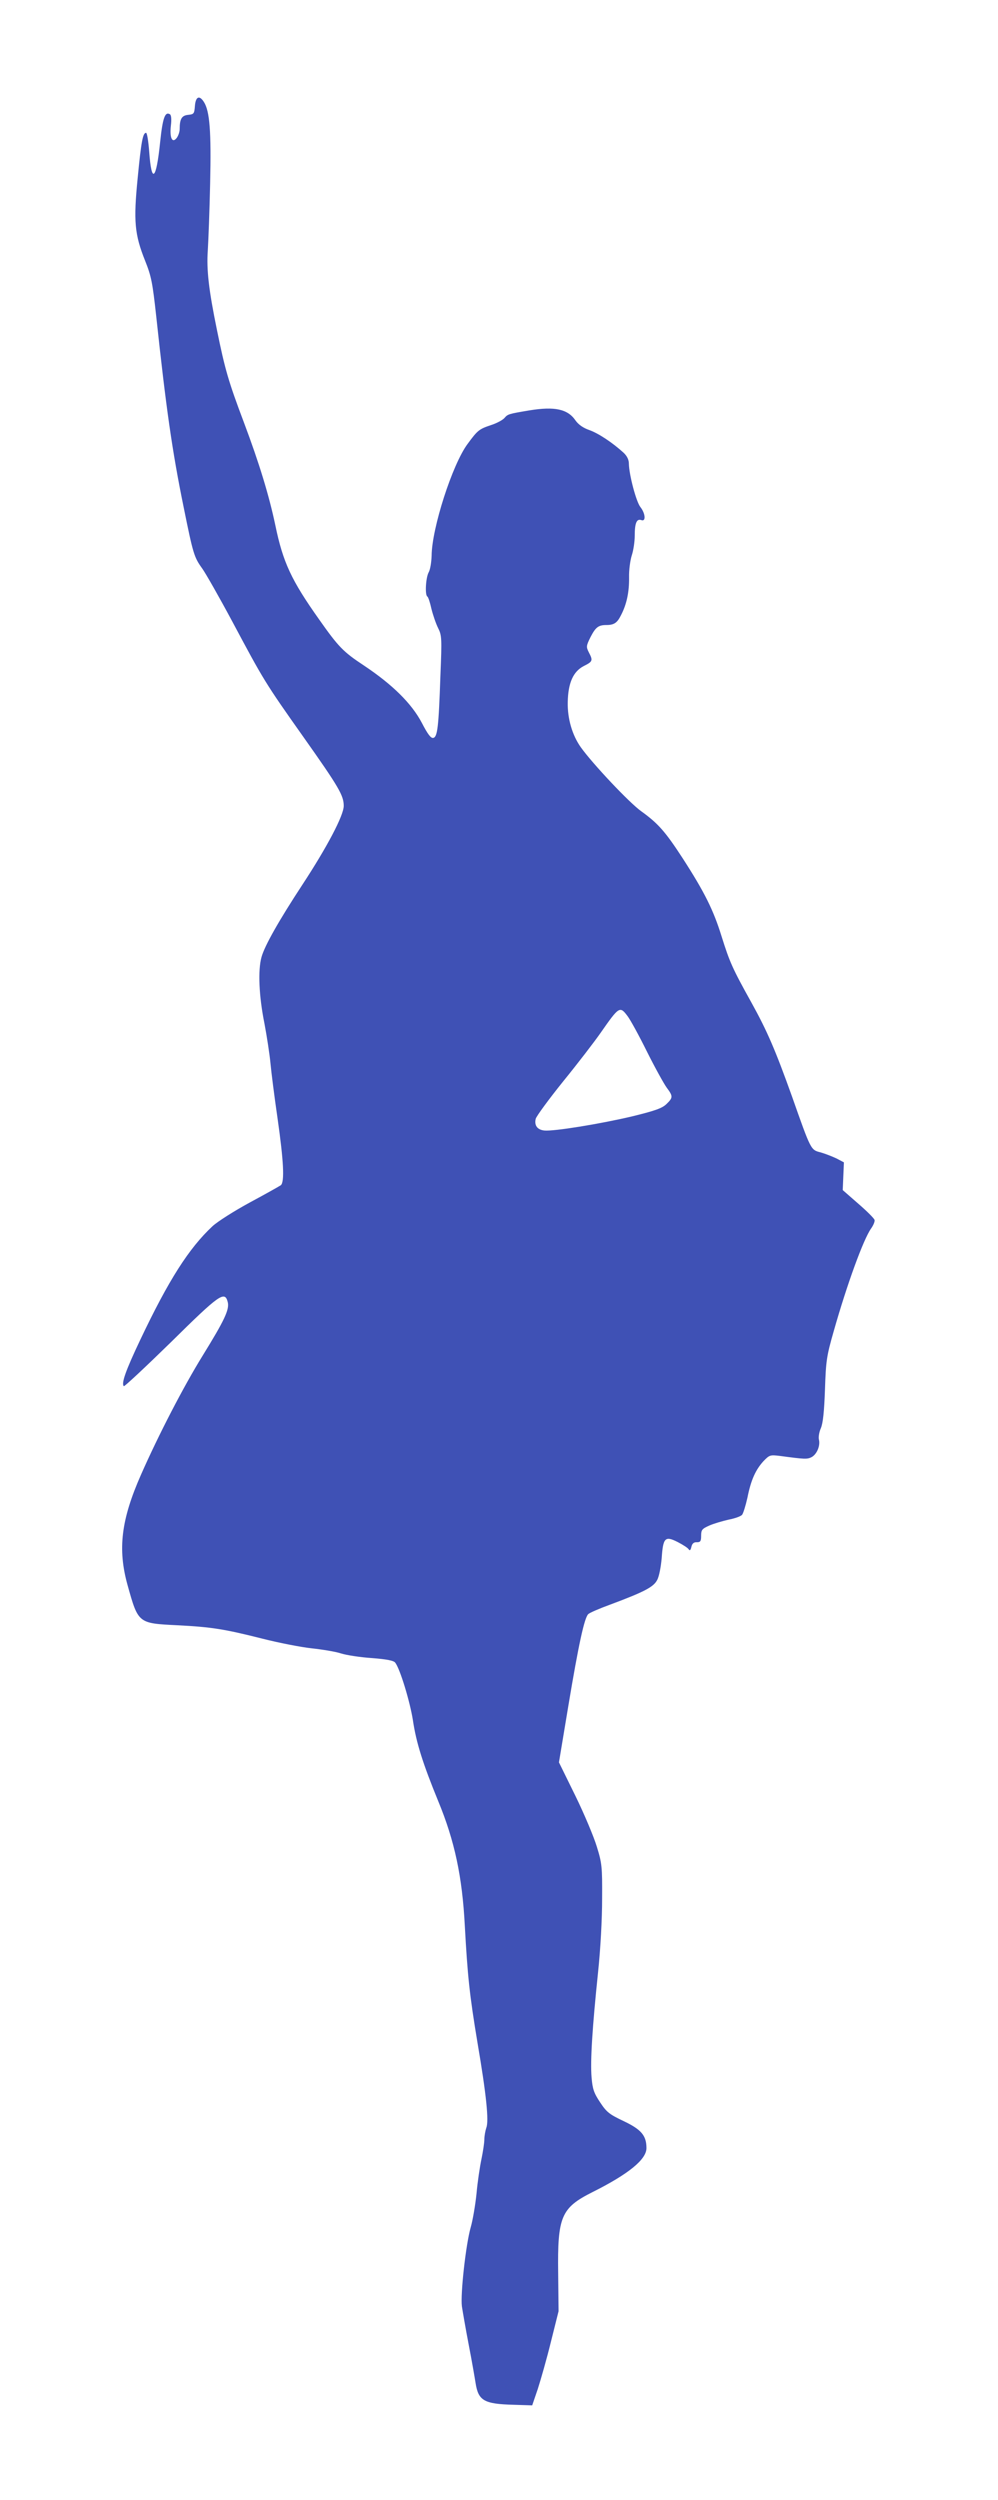 <?xml version="1.0" standalone="no"?>
<!DOCTYPE svg PUBLIC "-//W3C//DTD SVG 20010904//EN"
 "http://www.w3.org/TR/2001/REC-SVG-20010904/DTD/svg10.dtd">
<svg version="1.0" xmlns="http://www.w3.org/2000/svg"
 width="511pt" height="1280pt" viewBox="0 0 511 1280"
 preserveAspectRatio="xMidYMid meet">
<g transform="translate(0,1280) scale(0.1,-0.1)"
fill="#3f51b5" stroke="none">
<path d="M998 12258 c-3 -40 -5 -43 -34 -46 -33 -3 -44 -20 -44 -73 0 -14 -7
-34 -15 -45 -23 -30 -37 0 -30 63 4 32 2 54 -5 58 -25 15 -37 -18 -50 -142
-20 -196 -44 -218 -56 -50 -4 53 -11 97 -16 97 -17 0 -25 -46 -43 -231 -22
-221 -16 -289 38 -424 32 -80 38 -112 57 -285 50 -466 81 -687 141 -980 48
-237 53 -253 94 -310 18 -25 88 -148 156 -275 158 -296 165 -309 361 -586 184
-260 208 -302 208 -355 0 -49 -86 -212 -212 -404 -120 -183 -193 -312 -209
-370 -19 -68 -13 -201 15 -340 13 -69 27 -161 31 -205 4 -44 20 -170 36 -280
31 -217 37 -326 17 -343 -7 -5 -78 -45 -158 -88 -81 -44 -166 -98 -192 -122
-121 -113 -225 -276 -370 -582 -74 -156 -98 -223 -84 -237 3 -3 111 98 241
225 248 245 276 265 291 206 10 -38 -17 -94 -128 -274 -99 -160 -227 -408
-316 -610 -102 -231 -120 -381 -69 -565 55 -197 54 -196 255 -206 175 -9 239
-19 437 -69 83 -21 195 -43 250 -49 55 -6 123 -17 150 -26 28 -9 99 -20 159
-24 77 -6 113 -13 120 -24 25 -33 75 -199 90 -293 17 -116 51 -223 130 -416
84 -203 123 -387 136 -638 14 -255 24 -353 65 -599 45 -264 59 -400 45 -435
-5 -15 -10 -42 -10 -59 0 -18 -7 -63 -15 -102 -8 -38 -20 -117 -25 -175 -6
-58 -19 -136 -30 -174 -25 -88 -53 -342 -45 -404 4 -26 19 -114 35 -197 16
-82 31 -170 35 -195 14 -91 43 -108 195 -112 l95 -3 29 85 c15 47 46 155 67
241 l39 156 -2 194 c-4 291 15 335 176 416 184 92 276 167 276 225 0 64 -26
95 -116 138 -74 35 -88 46 -121 96 -32 48 -39 68 -44 128 -7 85 4 258 33 536
13 124 21 274 21 380 1 163 -1 181 -27 265 -15 50 -64 167 -110 261 l-84 171
48 289 c52 312 82 451 102 470 7 7 58 29 113 49 174 65 222 90 240 126 10 18
19 67 23 111 7 105 17 116 82 83 27 -14 52 -30 56 -37 6 -9 10 -5 14 12 4 18
13 25 28 24 18 0 22 5 22 33 0 31 5 36 43 53 23 10 68 23 99 30 31 6 62 17 68
25 6 8 18 47 27 87 18 91 42 143 82 187 31 32 34 33 84 27 127 -17 140 -18
163 -6 27 15 45 59 37 90 -3 11 1 38 10 58 11 26 17 85 21 197 5 148 8 171 45
300 68 240 152 470 191 525 12 17 20 36 18 44 -2 8 -39 45 -83 83 l-80 70 3
71 3 71 -38 20 c-21 10 -57 24 -81 31 -51 13 -49 9 -147 287 -85 237 -126 333
-208 481 -98 176 -111 207 -152 337 -42 136 -88 228 -199 400 -89 137 -126
179 -212 241 -61 43 -250 244 -310 328 -44 62 -69 147 -67 232 2 98 28 156 82
184 46 23 48 28 26 70 -14 28 -14 33 9 79 26 50 40 61 81 61 39 0 55 11 74 49
30 57 43 120 42 195 -1 38 6 88 14 113 8 24 15 69 15 101 0 64 10 88 34 79 24
-9 21 34 -5 67 -22 28 -58 166 -59 222 0 20 -9 39 -27 56 -57 52 -128 99 -175
116 -32 11 -56 28 -71 49 -40 59 -107 73 -236 52 -107 -18 -111 -19 -128 -39
-10 -11 -40 -27 -68 -36 -62 -21 -69 -26 -121 -97 -78 -105 -183 -432 -184
-572 -1 -33 -7 -71 -15 -85 -15 -27 -20 -116 -7 -124 5 -3 14 -31 21 -63 8
-32 23 -76 34 -98 19 -38 20 -51 12 -245 -9 -264 -15 -314 -37 -318 -12 -2
-28 19 -58 77 -52 99 -150 196 -297 294 -106 70 -130 95 -230 237 -141 199
-184 291 -223 480 -32 152 -82 317 -161 527 -80 212 -97 272 -138 473 -42 205
-54 308 -47 408 3 48 9 203 12 344 6 266 -2 369 -32 416 -23 36 -42 28 -46
-20z m2215 -4660 c14 -18 59 -100 100 -183 41 -82 87 -165 101 -184 33 -44 32
-51 -2 -84 -22 -21 -58 -34 -177 -63 -161 -38 -400 -77 -448 -72 -36 4 -52 26
-44 60 4 14 67 100 141 192 74 91 160 203 192 249 94 135 98 137 137 85z"/>
</g>
</svg>
